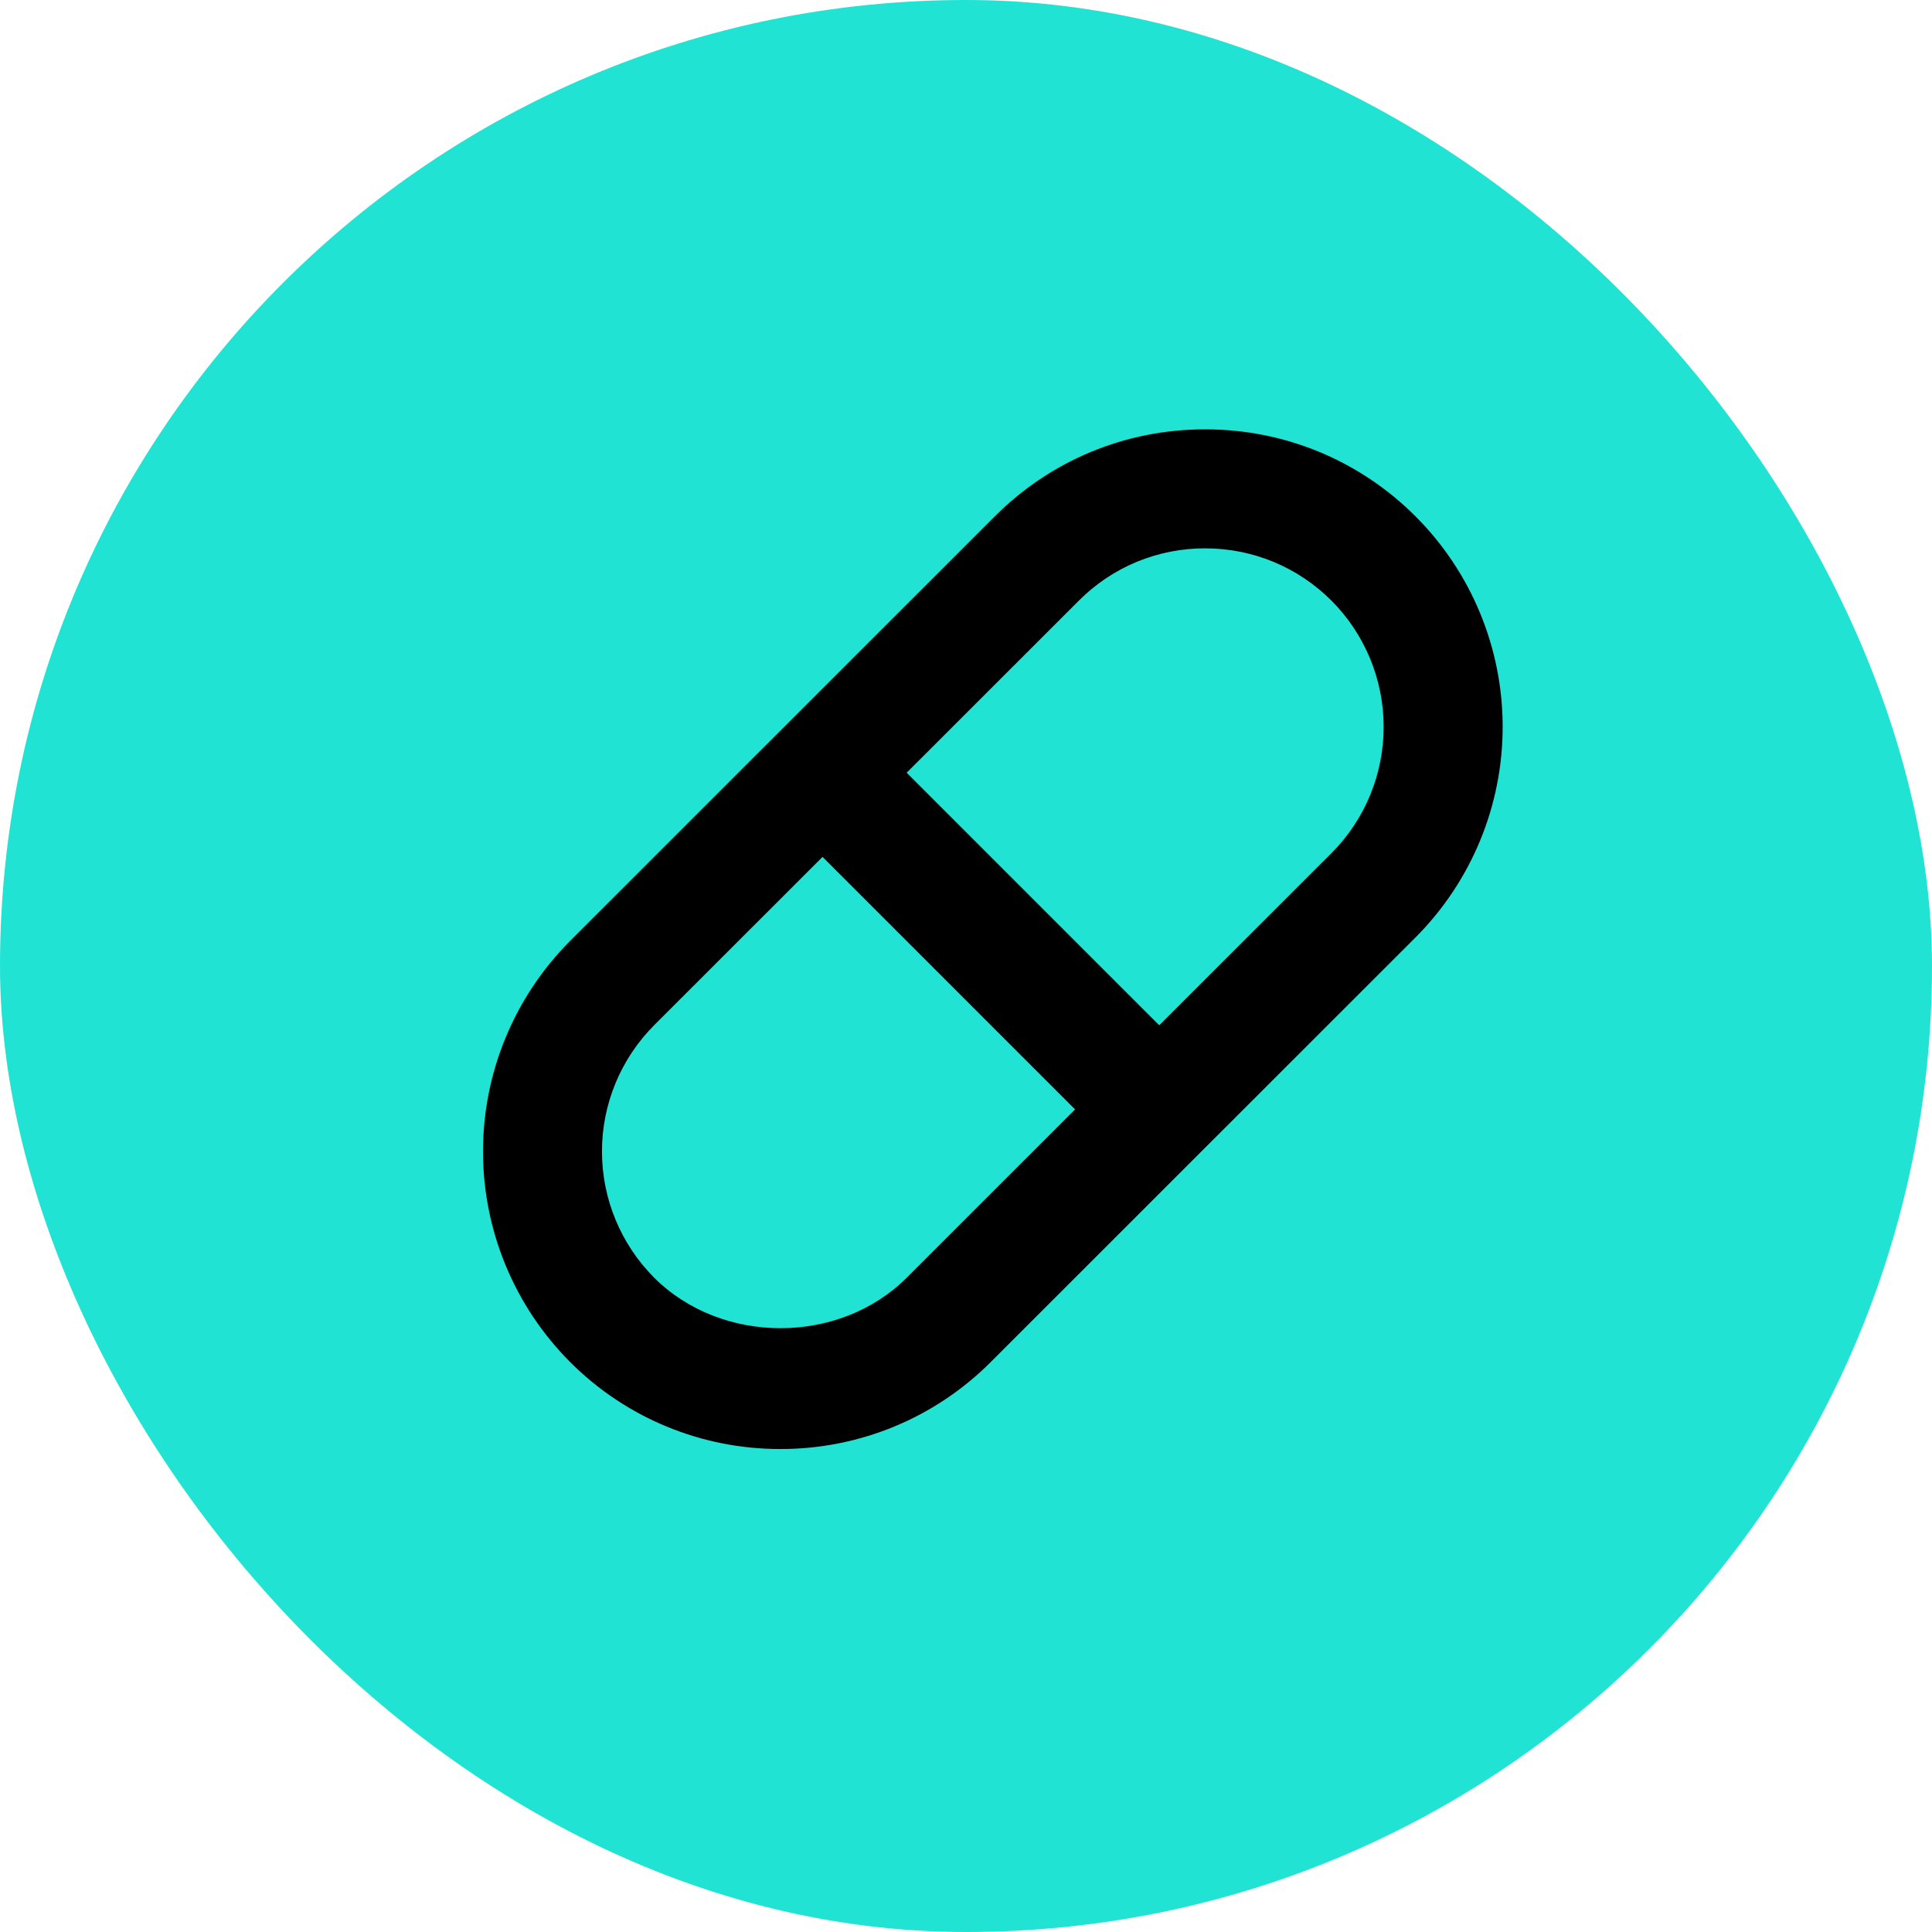 <?xml version="1.0" encoding="UTF-8"?> <svg xmlns="http://www.w3.org/2000/svg" width="40" height="40" viewBox="0 0 40 40" fill="none"><rect width="40" height="40" rx="20" fill="#21E3D4"></rect><path d="M16.158 30C16.968 30.002 17.77 29.843 18.518 29.534C19.266 29.224 19.945 28.769 20.517 28.195L29.31 19.405C30.463 18.249 31.111 16.682 31.111 15.048C31.111 13.415 30.463 11.848 29.308 10.691C28.144 9.529 26.596 8.889 24.95 8.889C23.305 8.889 21.756 9.529 20.594 10.693L11.801 19.483C10.648 20.64 10 22.207 10 23.84C10 25.473 10.648 27.04 11.801 28.197C12.372 28.77 13.051 29.225 13.799 29.534C14.547 29.844 15.349 30.002 16.158 30ZM22.337 12.435C22.679 12.091 23.087 11.818 23.535 11.632C23.984 11.447 24.465 11.352 24.95 11.353C25.939 11.353 26.868 11.739 27.566 12.435C28.258 13.129 28.647 14.069 28.647 15.049C28.648 16.029 28.259 16.969 27.567 17.663L24.001 21.227L18.772 15.998L22.337 12.435ZM13.544 21.225L17.03 17.741L22.258 22.969L18.774 26.452C17.377 27.848 14.94 27.847 13.544 26.453C12.852 25.759 12.463 24.819 12.463 23.839C12.463 22.859 12.852 21.919 13.544 21.225Z" fill="black"></path></svg> 